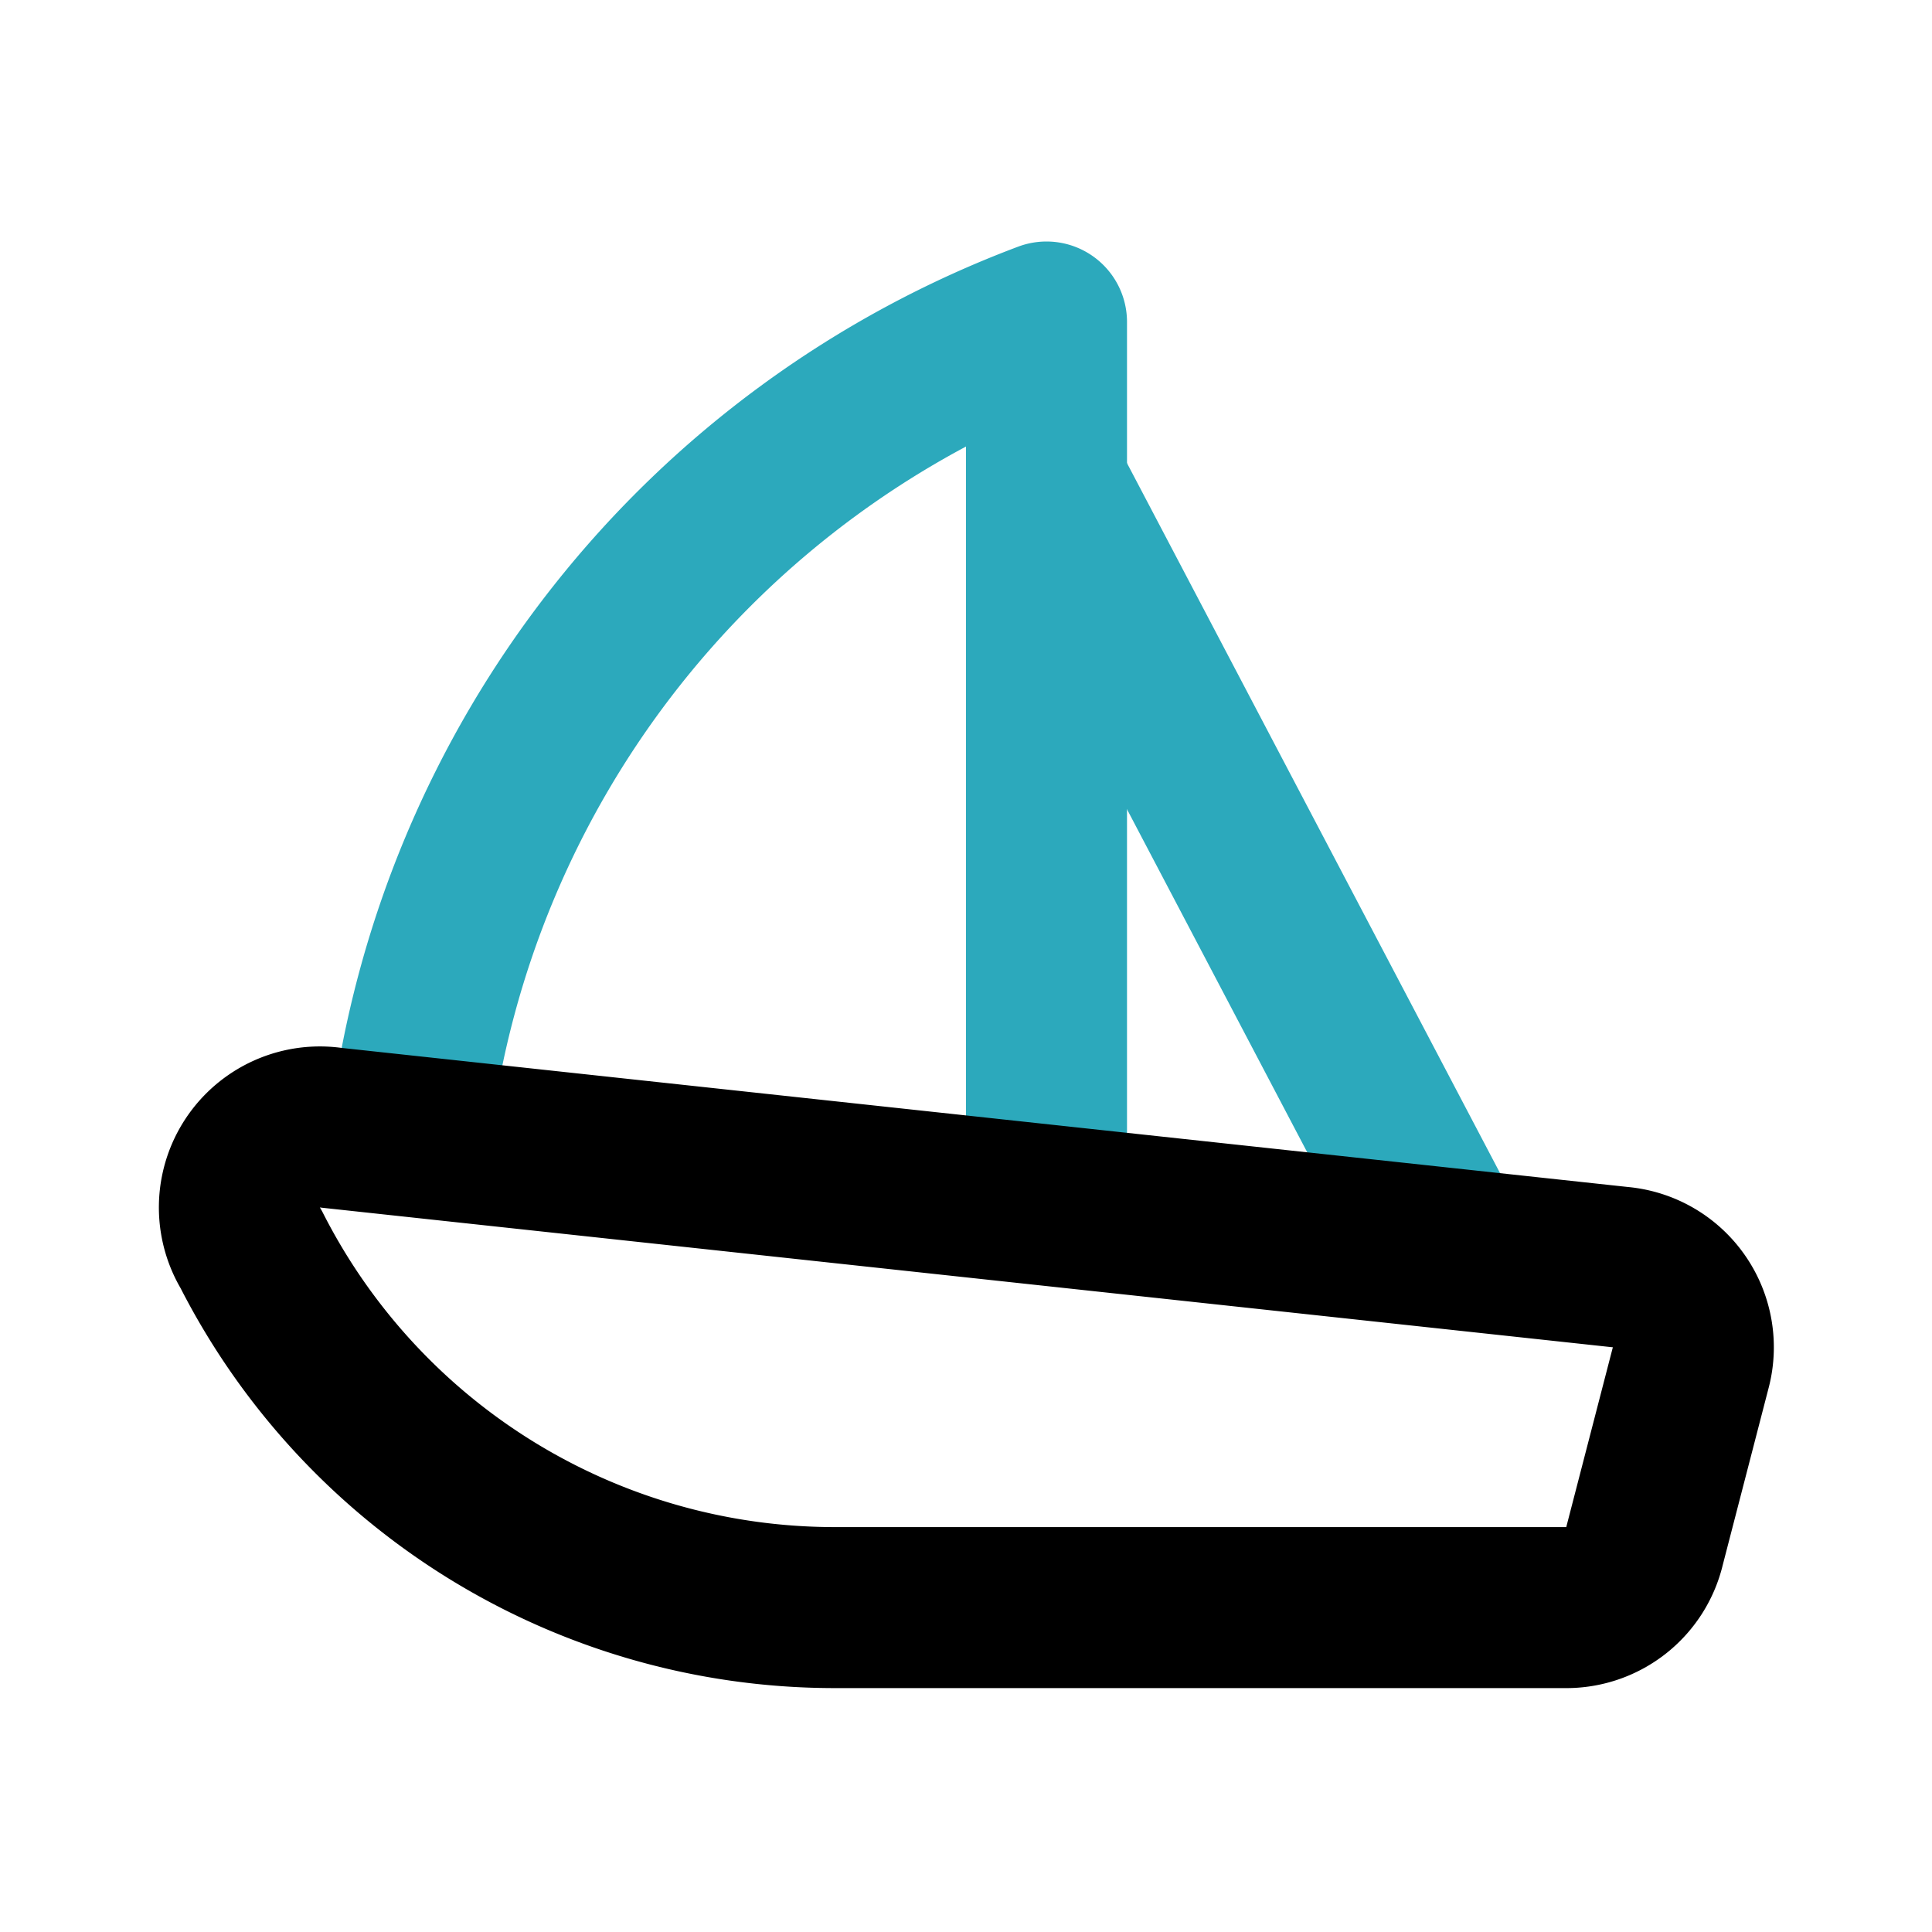 <?xml version="1.0" encoding="utf-8"?><!-- Скачано с сайта svg4.ru / Downloaded from svg4.ru -->
<svg fill="#000000" width="800px" height="800px" viewBox="0 0 24 24" id="sailboat-left" data-name="Line Color" xmlns="http://www.w3.org/2000/svg" class="icon line-color"><path id="secondary" d="M13,14.8V4A12.33,12.33,0,0,0,5.1,14" style="fill: none; stroke: rgb(44, 169, 188); stroke-linecap: round; stroke-linejoin: round; stroke-width: 2;"></path><line id="secondary-2" data-name="secondary" x1="13" y1="6" x2="17.96" y2="15.44" style="fill: none; stroke: rgb(44, 169, 188); stroke-linecap: round; stroke-linejoin: round; stroke-width: 2;"></line><path id="primary" d="M3.12,15.52h0a1,1,0,0,1,1-1.51l16,1.73A1,1,0,0,1,21,17l-.57,2.2a1,1,0,0,1-1,.77H10.33A8.13,8.13,0,0,1,3.12,15.52Z" style="fill: none; stroke: rgb(0, 0, 0); stroke-linecap: round; stroke-linejoin: round; stroke-width: 2;"></path></svg>